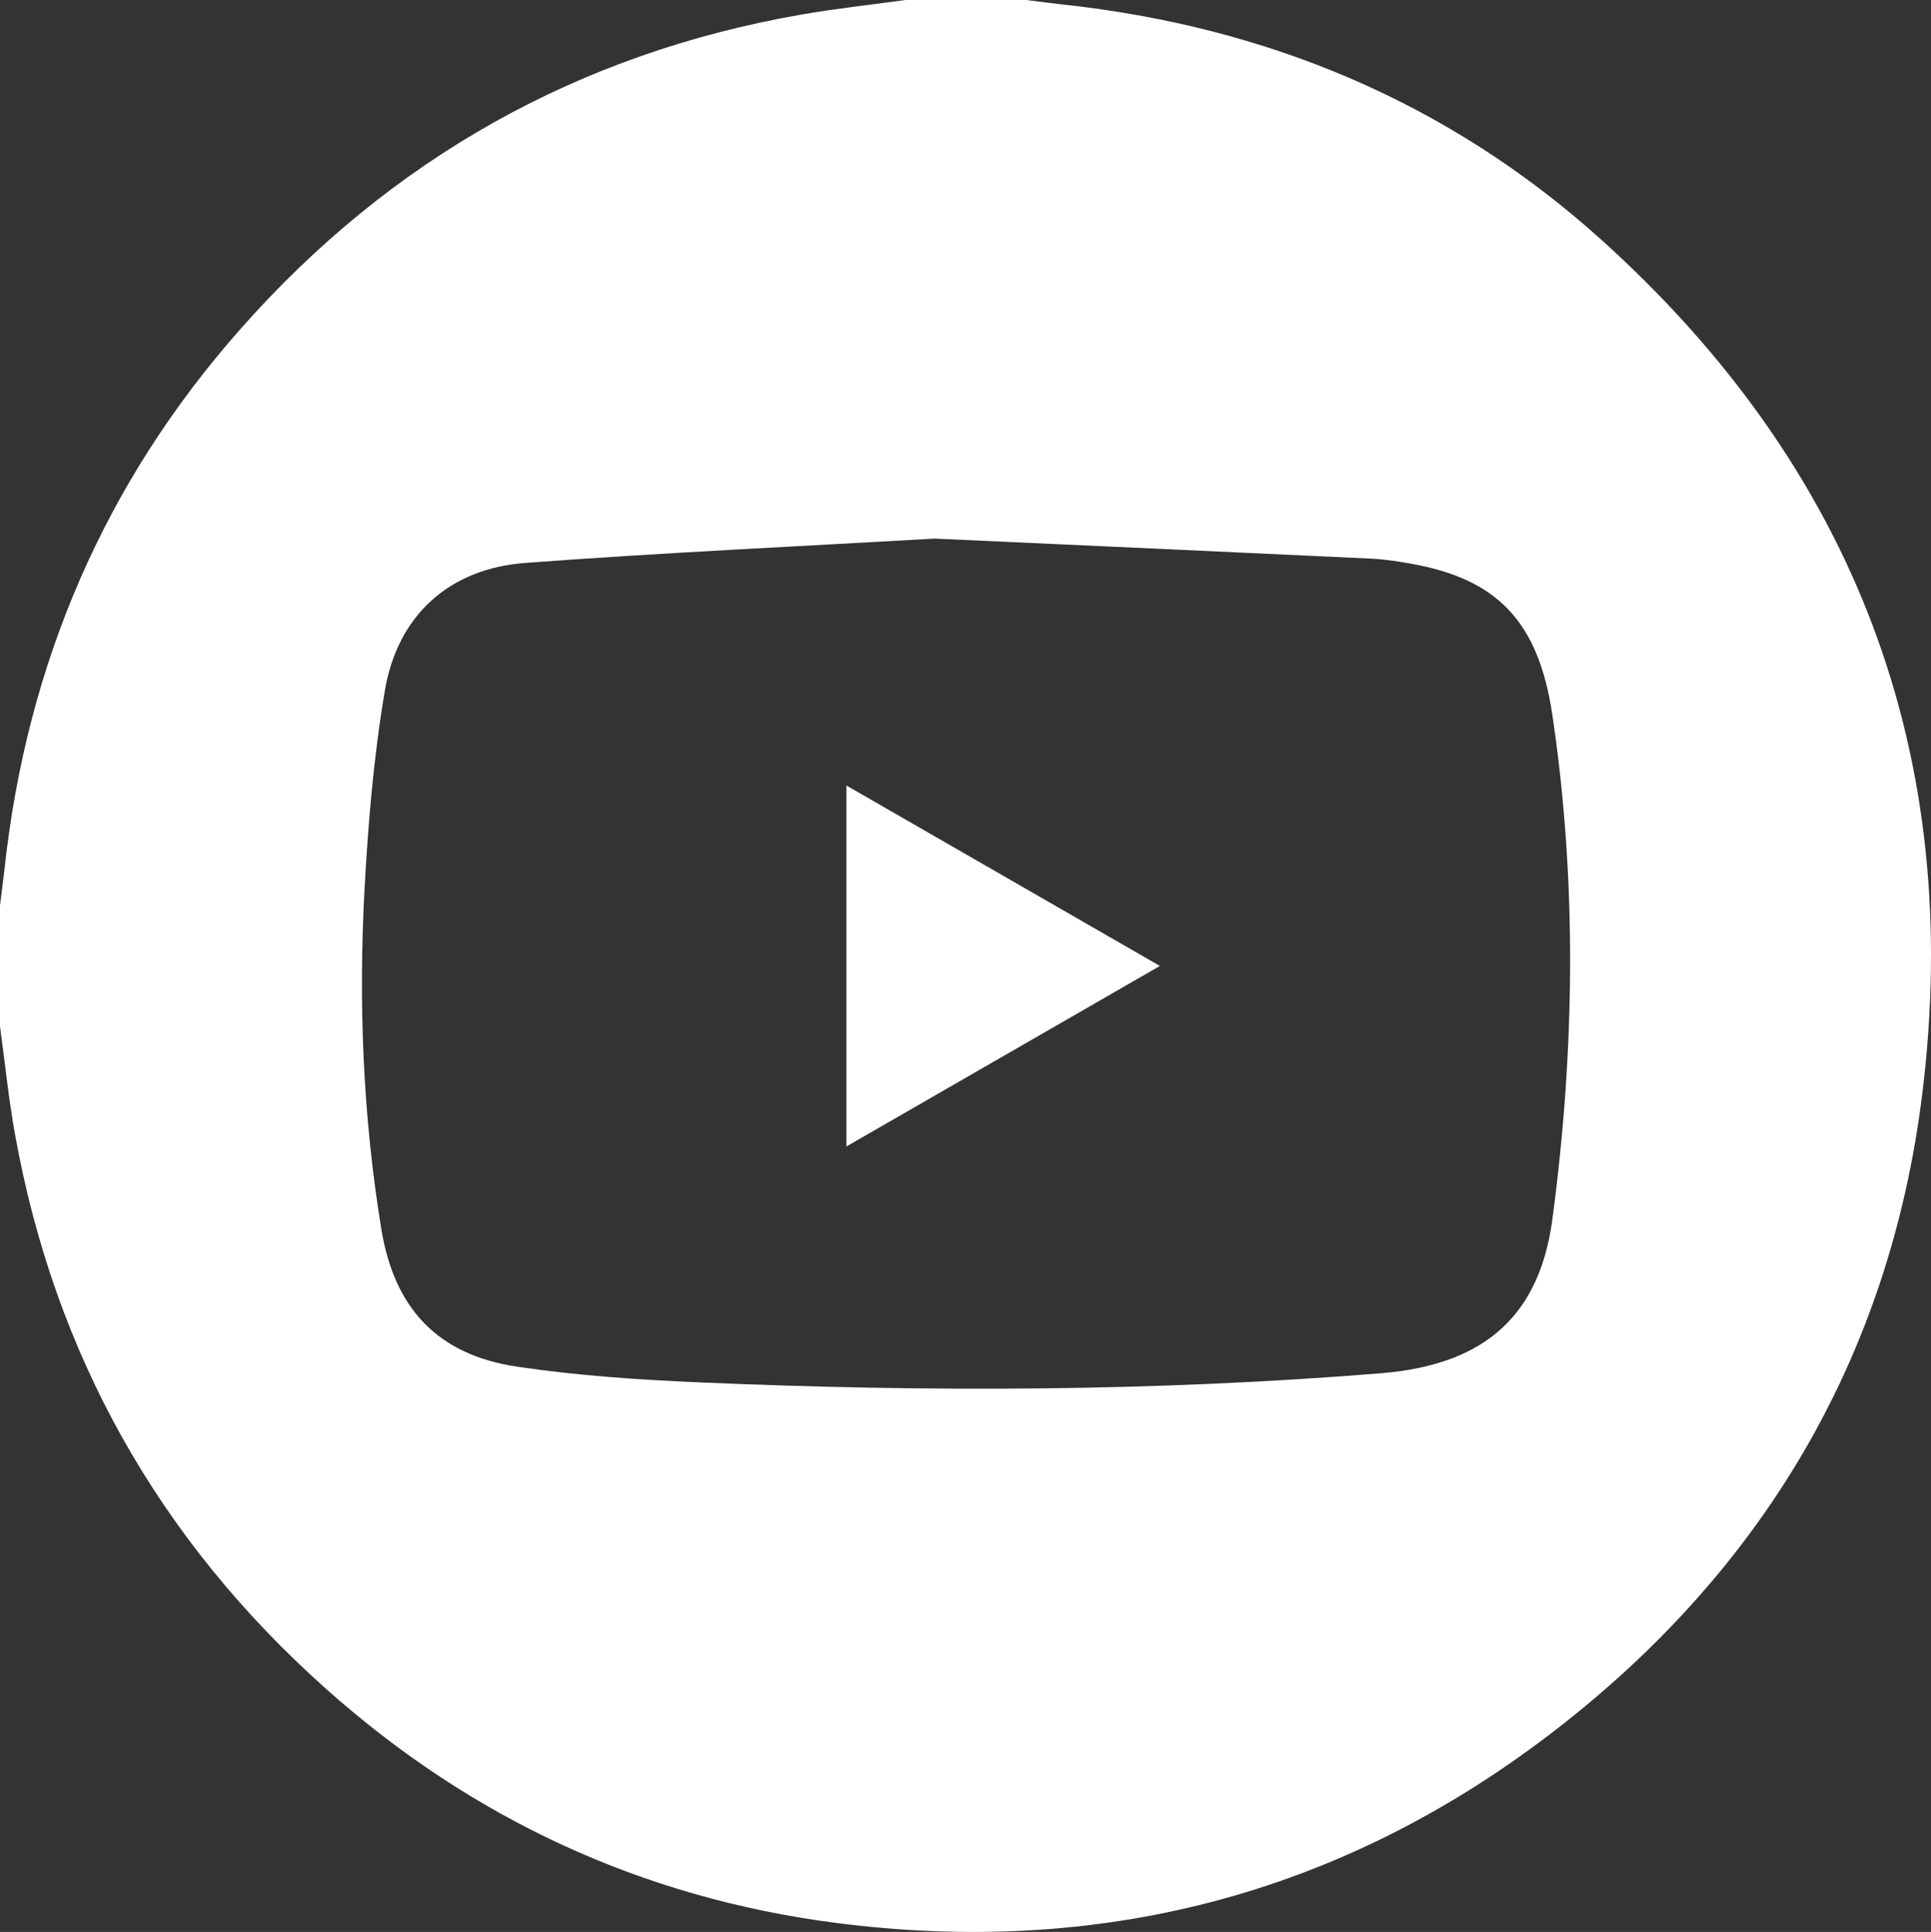 <?xml version="1.0" encoding="UTF-8"?> <!-- Generator: Adobe Illustrator 17.0.0, SVG Export Plug-In . SVG Version: 6.00 Build 0) --> <svg xmlns="http://www.w3.org/2000/svg" xmlns:xlink="http://www.w3.org/1999/xlink" id="Слой_1" x="0px" y="0px" width="511.749px" height="511.939px" viewBox="0 0 511.749 511.939" xml:space="preserve"><rect x="0" y="0" width="511.749" height="511.939" fill="#333333" stroke="none"/> <g> <path fill="#FFFFFF" d="M239.97,0c10.665,0,21.331,0,31.996,0c3.278,0.406,6.551,0.855,9.835,1.212 c53.895,5.848,101.928,25.805,142.27,62.043c67.517,60.648,96.537,136.856,85.333,226.833 c-8.724,70.062-42.765,126.926-98.916,169.674c-55.917,42.569-119.482,58.787-189.074,49.764 c-51.239-6.643-96.397-27.579-134.987-61.983c-44.272-39.469-71.934-88.481-82.448-146.959C2.275,291.113,1.308,281.509,0,271.966 c0-10.665,0-21.331,0-31.996c0.405-3.279,0.849-6.554,1.208-9.839C7.128,175.909,27.634,127.966,63.803,87.09 c39.772-44.947,89.311-72.897,148.564-83.228C221.514,2.266,230.766,1.272,239.97,0z M247.704,142.721 c-35.327,2.04-71.923,3.708-108.439,6.439c-20.208,1.511-33.88,13.863-37.263,33.789c-2.944,17.341-4.437,35.005-5.389,52.59 c-1.632,30.163-0.445,60.294,4.446,90.165c3.451,21.075,14.963,33.323,35.995,36.451c16.101,2.394,32.456,3.475,48.74,4.174 c60.128,2.584,120.235,2.427,180.279-2.441c28.458-2.307,42.082-16.263,45.357-40.929c5.909-44.498,6.564-89.059-0.018-133.477 c-3.705-25.004-14.812-36.01-37.171-40.06c-3.599-0.652-7.248-1.223-10.894-1.395C325.259,146.228,287.165,144.518,247.704,142.721 z"></path> <path fill="#FFFFFF" d="M307.396,255.963c-28.151,16.208-55.338,31.862-83.091,47.841c0-32.087,0-63.33,0-95.662 C251.97,224.064,279.211,239.742,307.396,255.963z"></path> </g> </svg> 